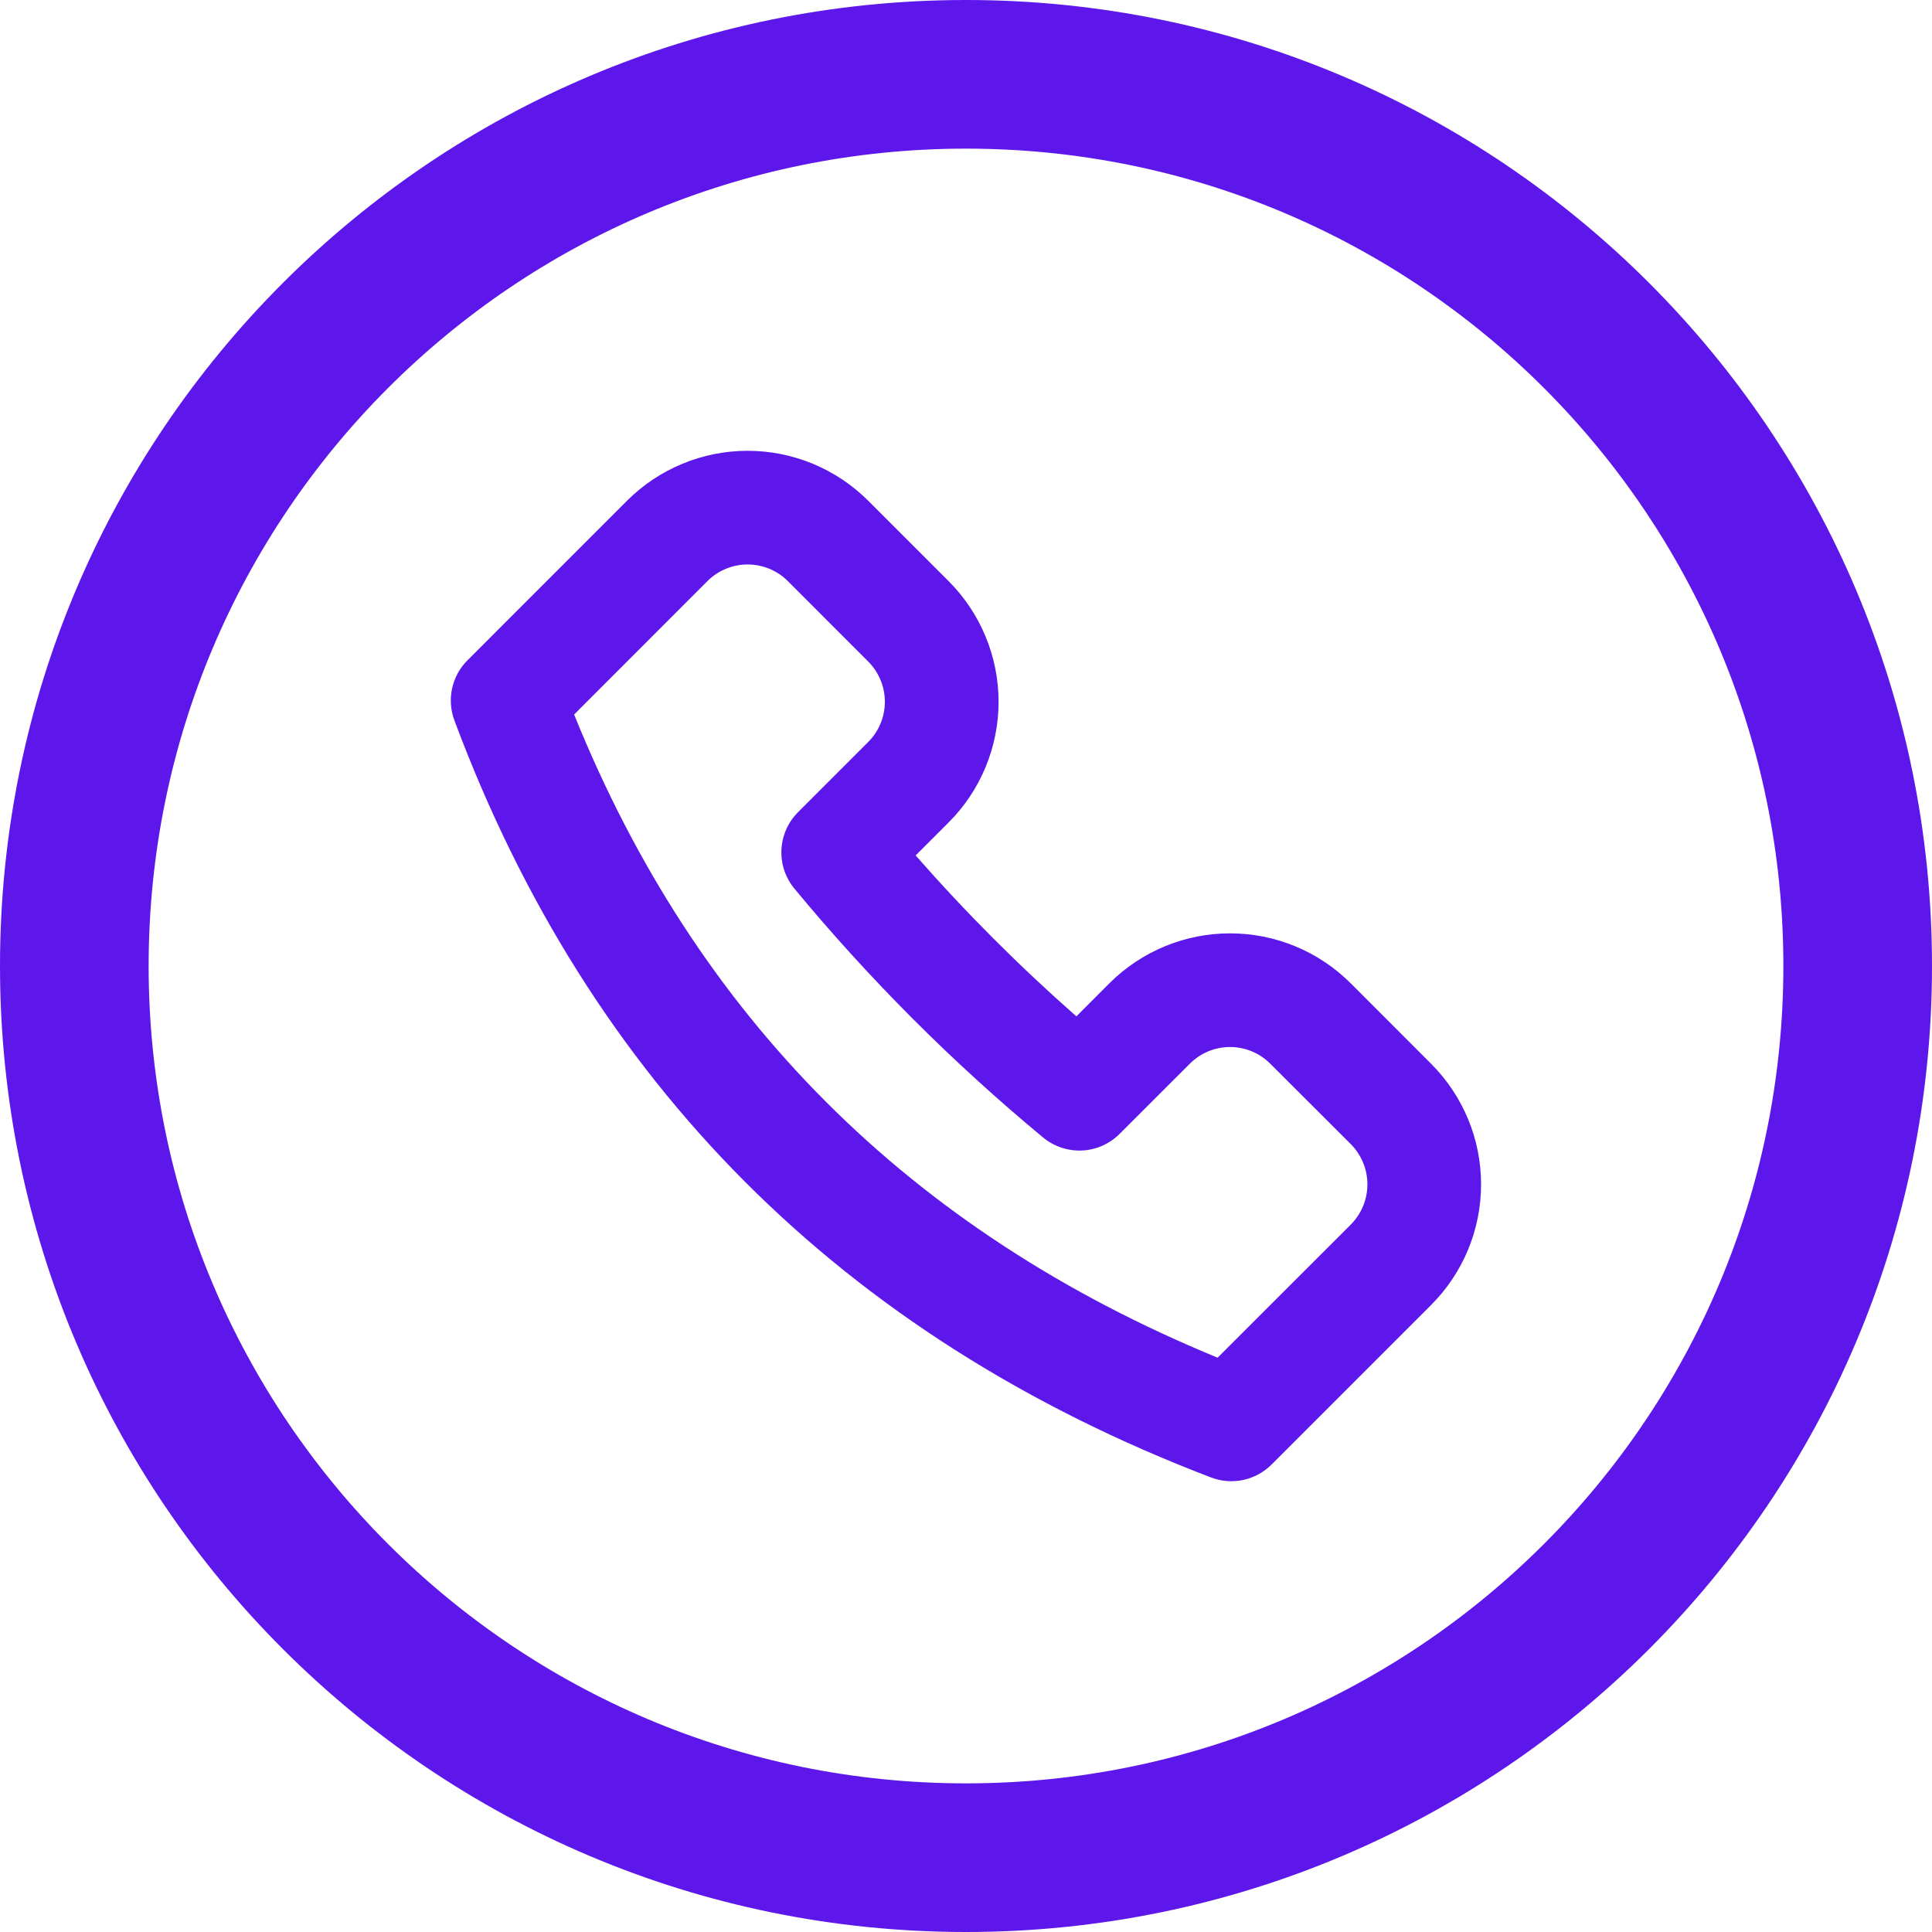 <svg width="30" height="30" viewBox="0 0 30 30" fill="none" xmlns="http://www.w3.org/2000/svg">
<path fill-rule="evenodd" clip-rule="evenodd" d="M17.227 15.268L16.714 15.782C15.829 15.004 14.995 14.169 14.218 13.283L14.73 12.771C14.976 12.525 15.171 12.233 15.304 11.912C15.437 11.59 15.506 11.245 15.506 10.898C15.506 10.55 15.437 10.205 15.304 9.884C15.171 9.562 14.976 9.27 14.73 9.024L13.482 7.776C12.985 7.279 12.311 7 11.609 7C10.906 7 10.233 7.279 9.736 7.776L7.259 10.253C7.139 10.373 7.056 10.525 7.02 10.69C6.984 10.856 6.997 11.028 7.056 11.187C9.152 16.803 13.075 20.754 18.805 22.942C18.965 23.003 19.138 23.016 19.305 22.981C19.471 22.945 19.624 22.862 19.745 22.741L22.222 20.264C22.719 19.767 22.998 19.093 22.998 18.391C22.998 17.688 22.719 17.015 22.222 16.518L20.973 15.268C20.476 14.772 19.803 14.493 19.1 14.493C18.398 14.493 17.724 14.772 17.227 15.268ZM20.975 17.766C21.14 17.932 21.233 18.157 21.233 18.391C21.233 18.625 21.14 18.849 20.975 19.015L18.907 21.082C14.118 19.113 10.808 15.784 8.915 11.095L10.985 9.023C11.15 8.858 11.375 8.765 11.609 8.765C11.843 8.765 12.068 8.858 12.233 9.023L13.482 10.273C13.647 10.438 13.74 10.663 13.74 10.897C13.74 11.131 13.647 11.356 13.482 11.521L12.392 12.611C12.236 12.767 12.145 12.975 12.134 13.194C12.124 13.414 12.196 13.63 12.336 13.799C13.499 15.205 14.792 16.499 16.197 17.663C16.367 17.803 16.582 17.875 16.802 17.865C17.021 17.855 17.229 17.763 17.385 17.607L18.476 16.517C18.642 16.351 18.866 16.258 19.1 16.258C19.334 16.258 19.559 16.351 19.724 16.517L20.975 17.766Z" fill="#5E17EB"/>
<path fill-rule="evenodd" clip-rule="evenodd" d="M15 27.692C22.01 27.692 27.692 22.01 27.692 15C27.692 7.99 22.01 2.308 15 2.308C7.99 2.308 2.308 7.99 2.308 15C2.308 22.01 7.99 27.692 15 27.692ZM15 30C23.285 30 30 23.285 30 15C30 6.715 23.285 0 15 0C6.715 0 0 6.715 0 15C0 23.285 6.715 30 15 30Z" fill="#5E17EB"/>
</svg>
